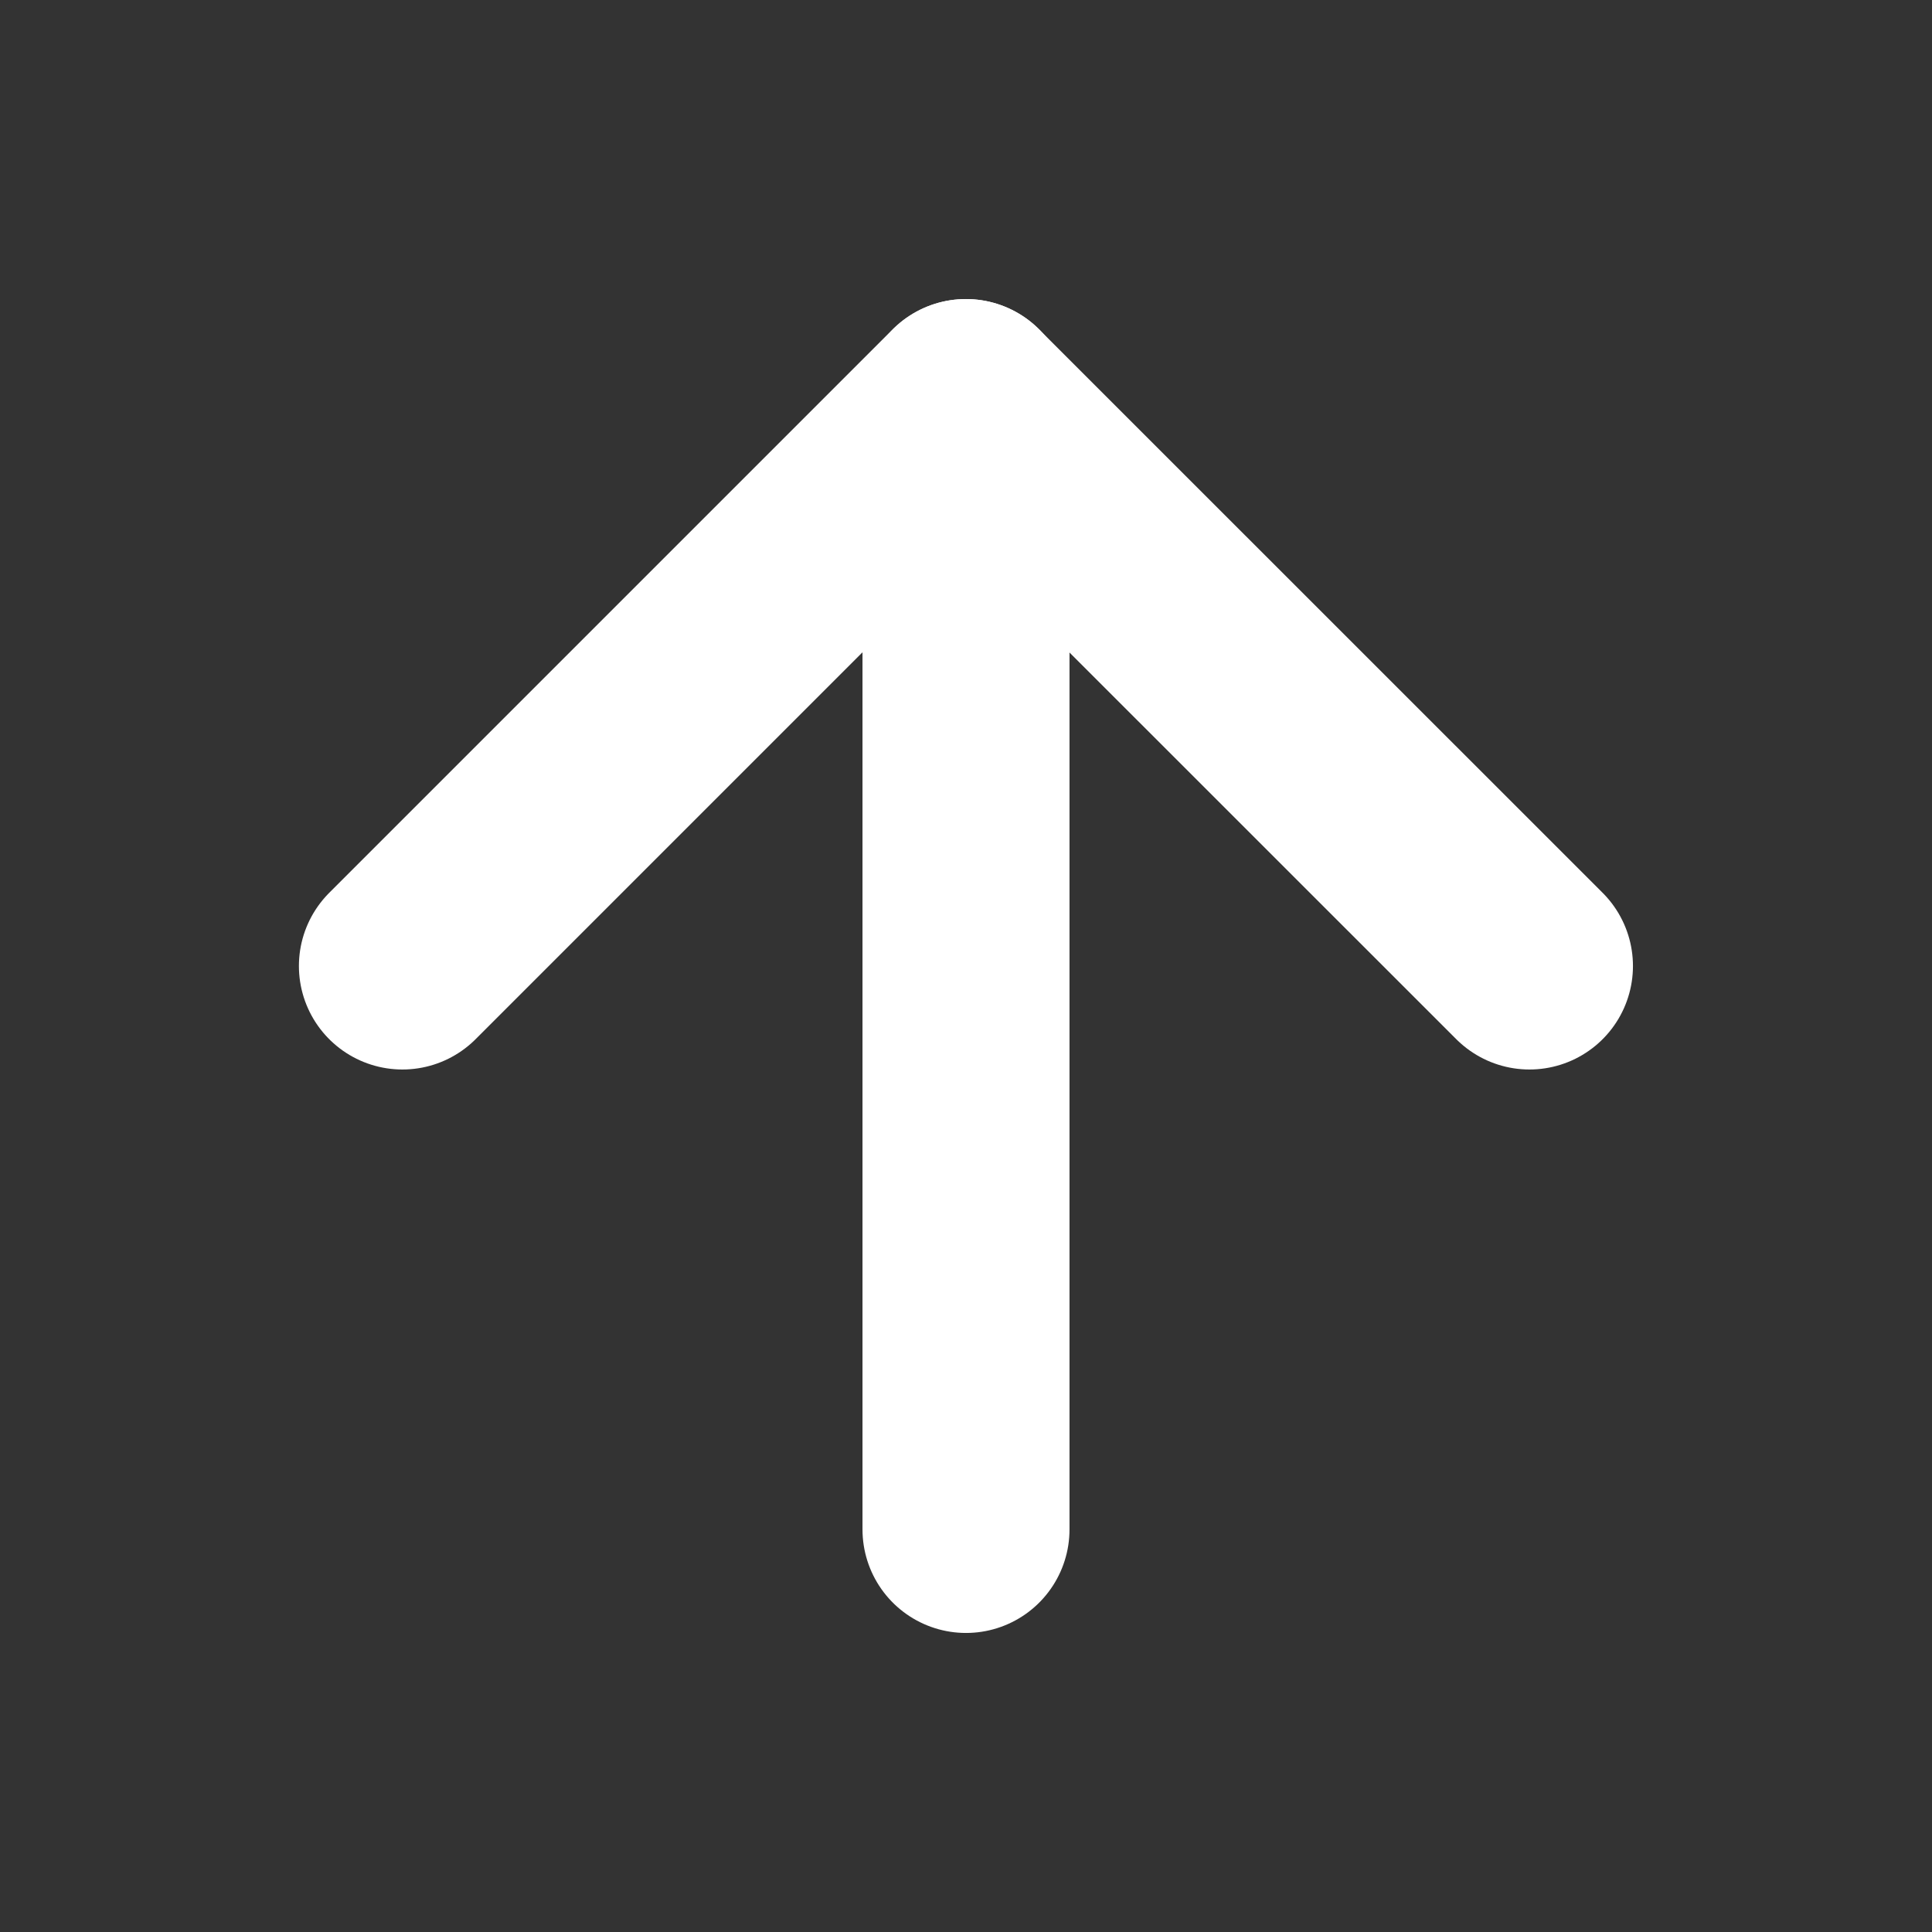 <svg width="14" height="14" viewBox="0 0 14 14" fill="none" xmlns="http://www.w3.org/2000/svg">
<rect x="0" y="0" width="14" height="14" fill="#333333" stroke="none"/>
<path d="M7 11.083V2.917" stroke="white" stroke-width="1.5" stroke-linecap="round" stroke-linejoin="round"/>
<path d="M2.916 7L6.999 2.917L11.083 7" stroke="white" stroke-width="1.5" stroke-linecap="round" stroke-linejoin="round"/>
</svg>
